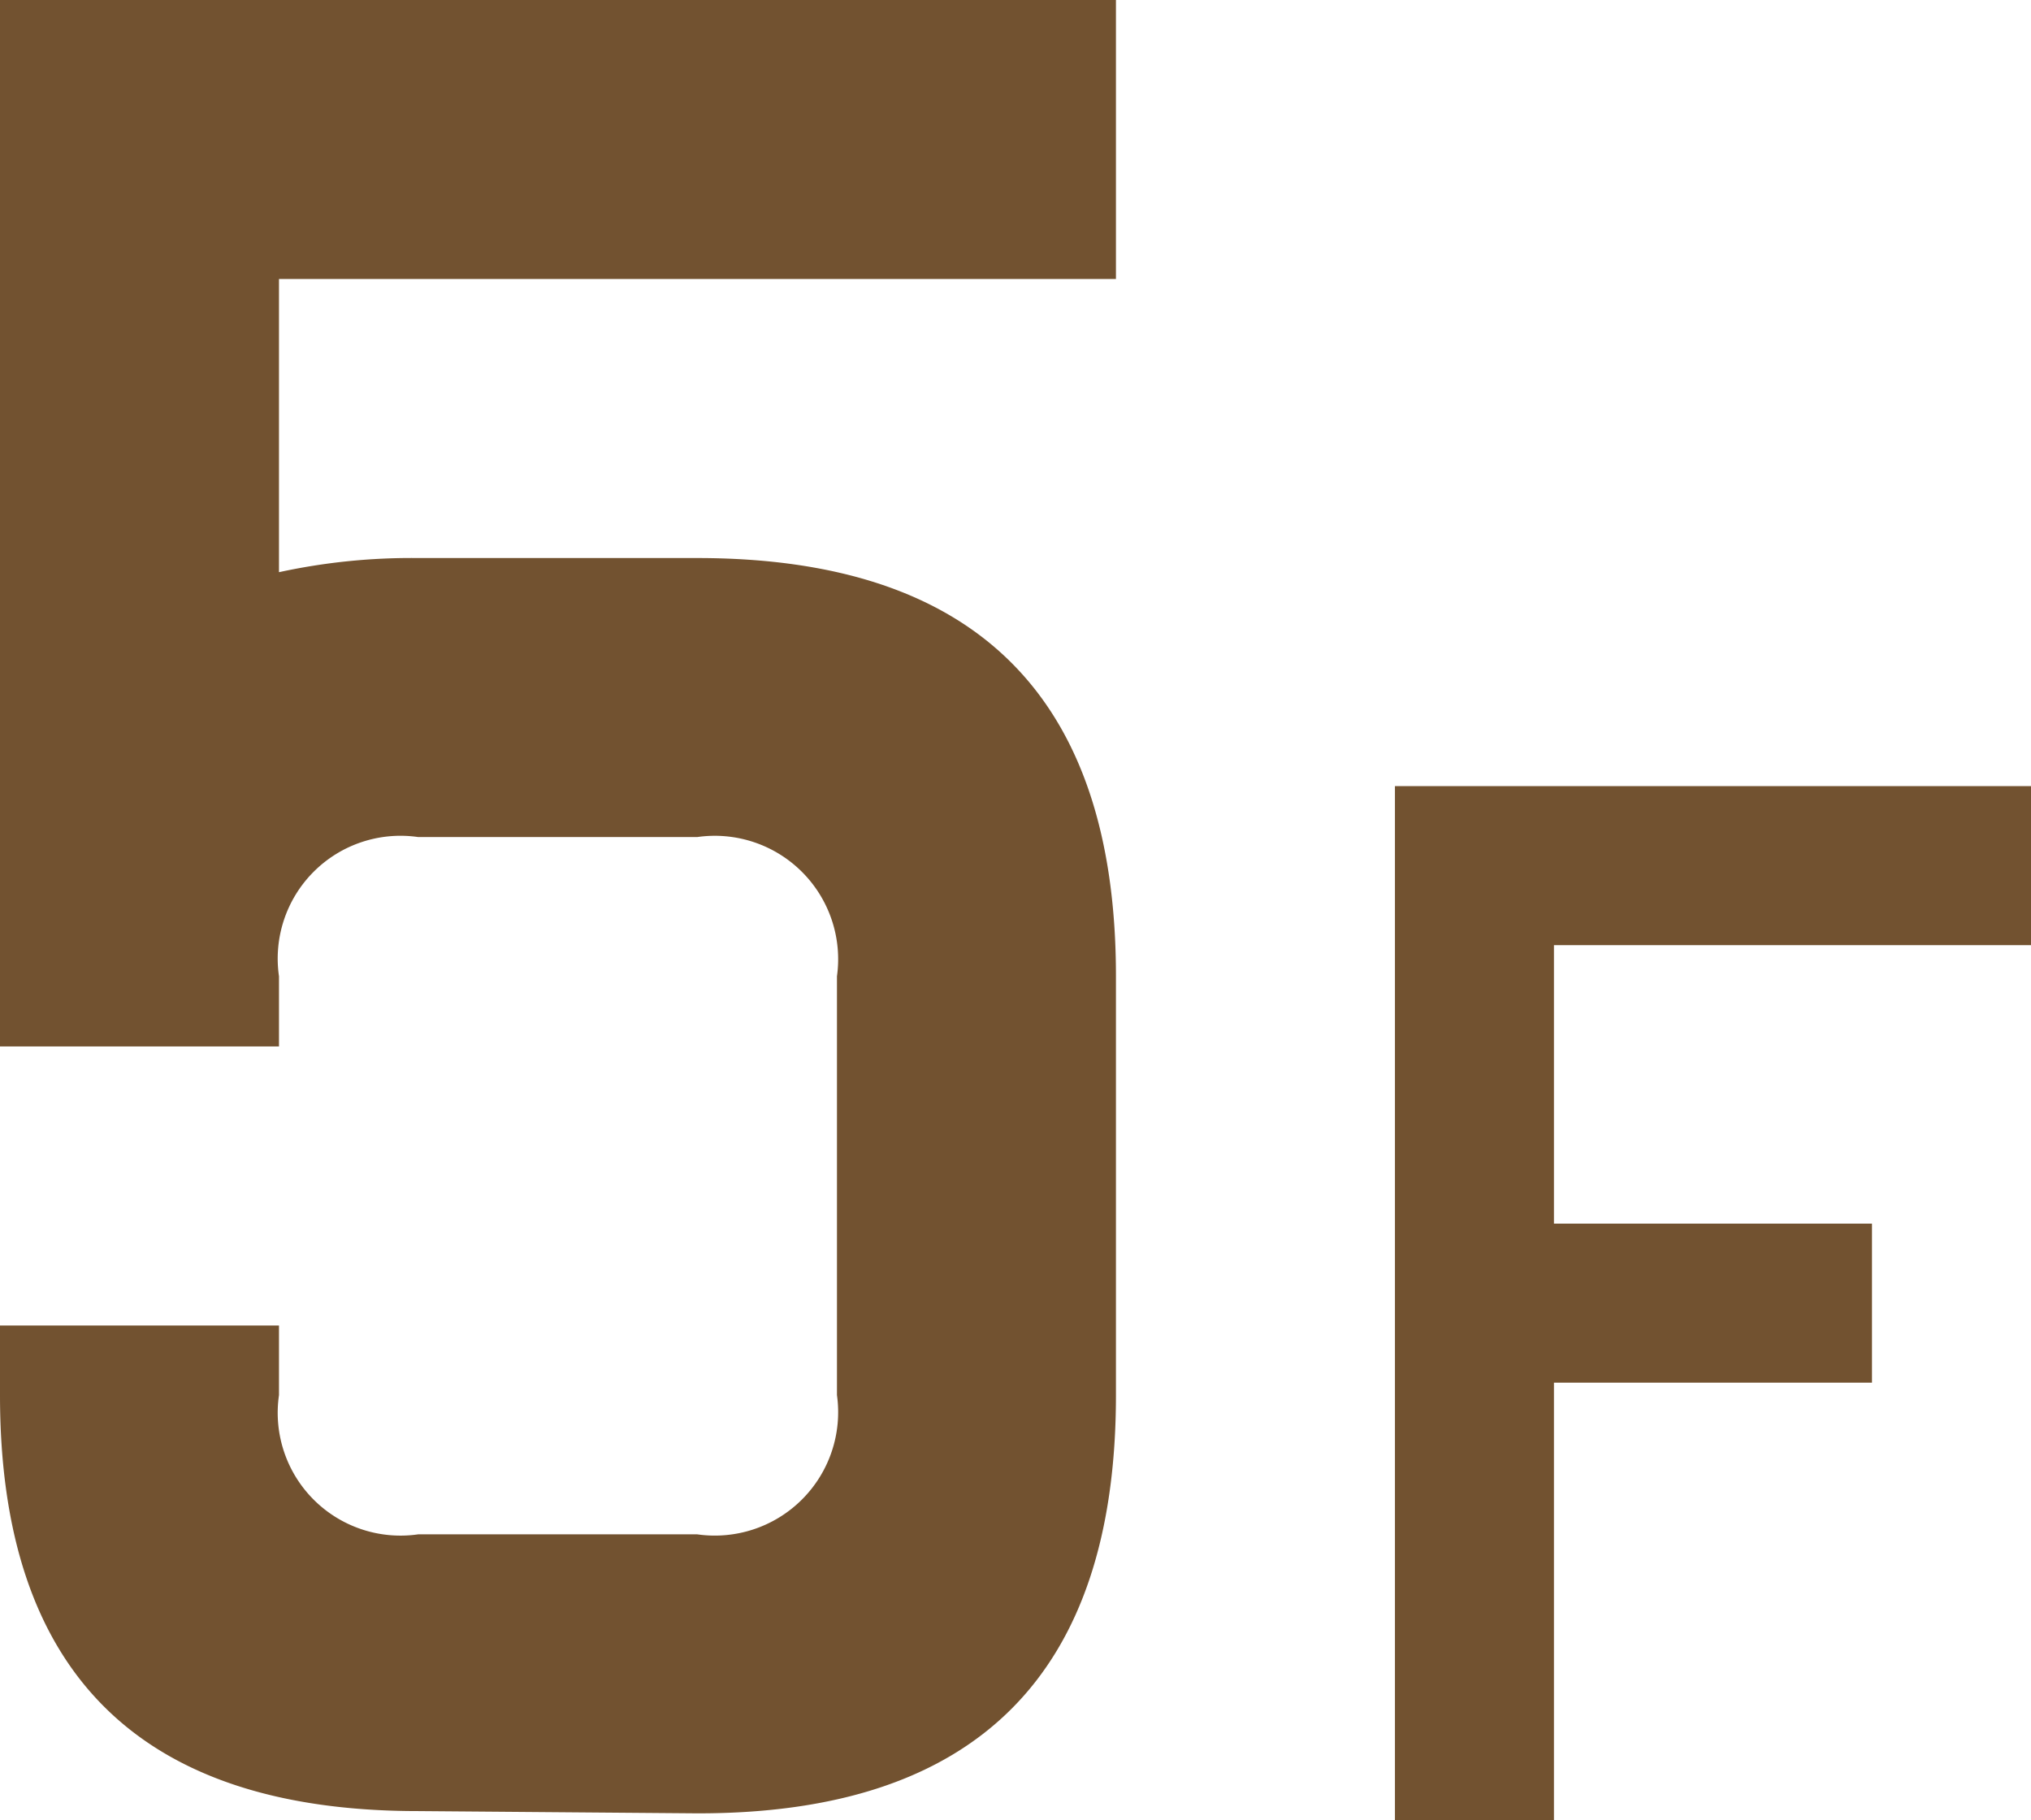 <svg xmlns="http://www.w3.org/2000/svg" viewBox="0 0 35.89 32.16"><defs><style>.cls-1{fill:#725230;}</style></defs><g id="レイヤー_2" data-name="レイヤー 2"><g id="レイヤー_1-2" data-name="レイヤー 1"><path class="cls-1" d="M7.39,32Q0,32,0,24.65V23.42H4.93v1.23a2.17,2.17,0,0,0,2.46,2.46h4.93a2.18,2.18,0,0,0,2.47-2.46v-7.4a2.18,2.18,0,0,0-2.47-2.46H7.39a2.17,2.17,0,0,0-2.46,2.46v1.24H0V0H19.72V4.93H4.93v5.18a11,11,0,0,1,2.46-.25h4.93q7.4,0,7.4,7.39v7.4q0,7.4-7.4,7.39Z"/><path class="cls-1" d="M35.89,13.89V16.7H27.46v4.92h5.62v2.81H27.46v7.73H24.65V13.89Z"/></g></g></svg>